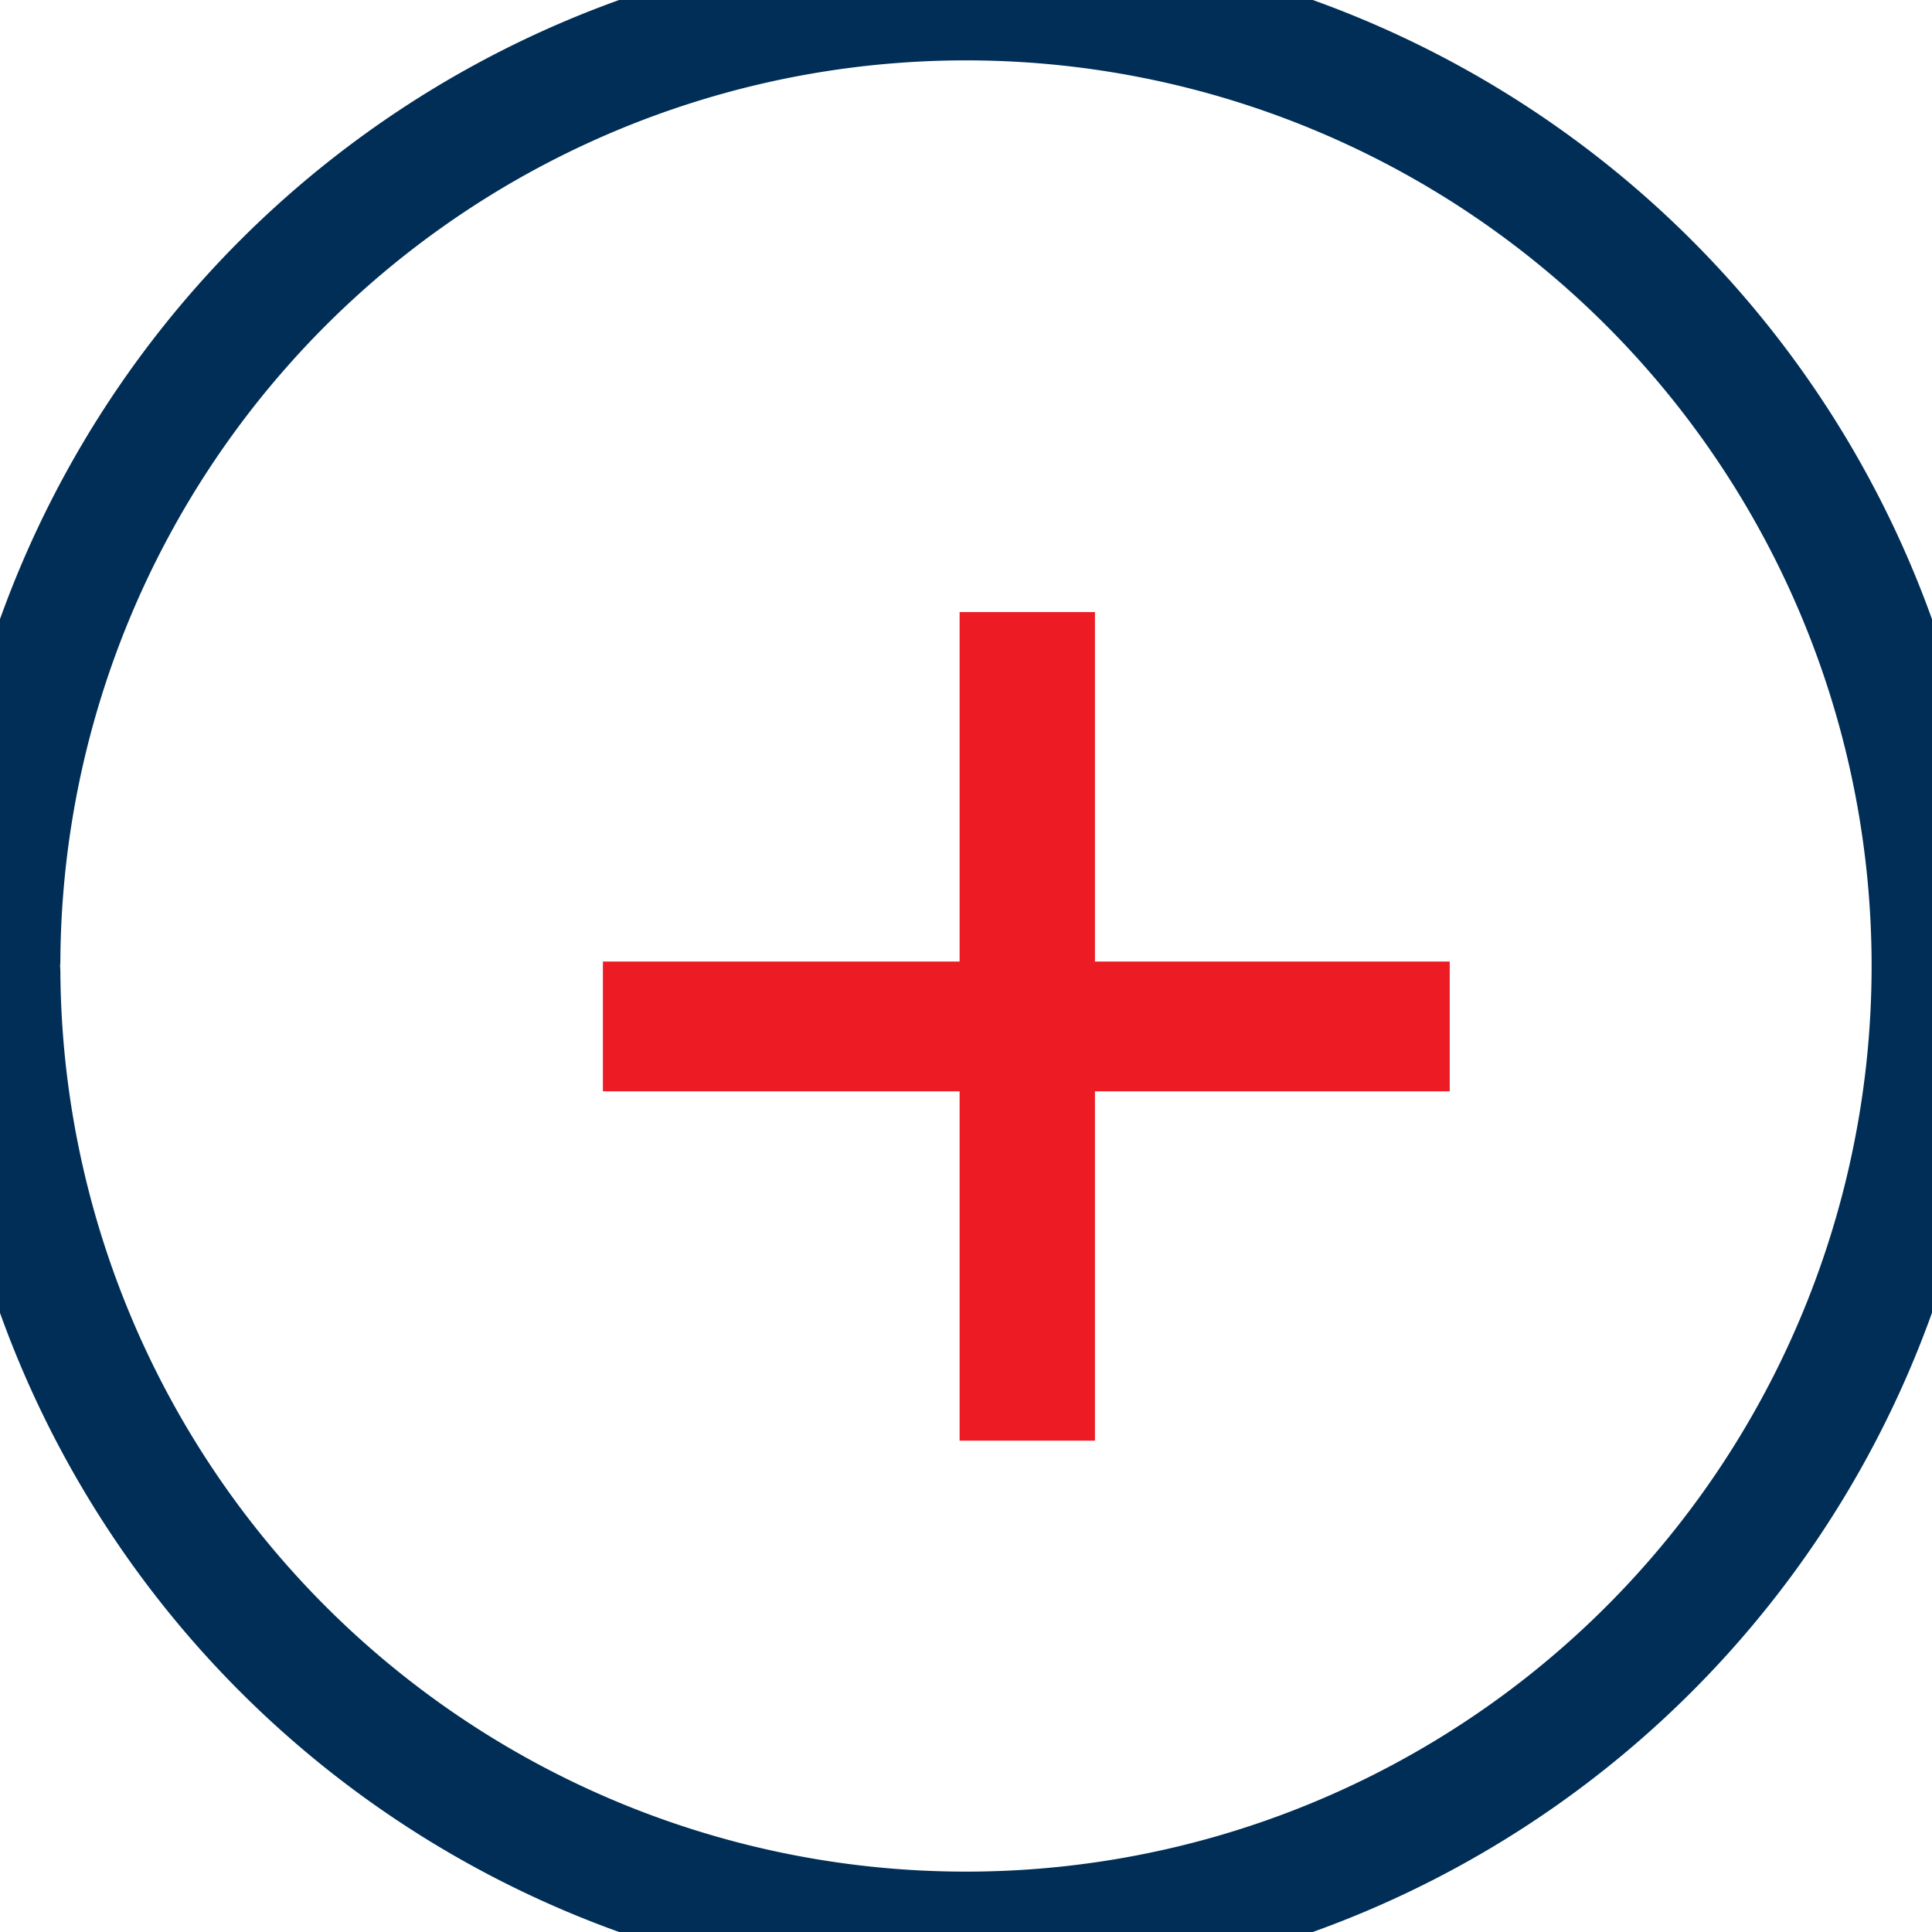 <svg xmlns="http://www.w3.org/2000/svg" width="16" height="16" viewBox="139.5 2181.5 16 16"><g data-name="Group 954"><path d="M139.5 2189.45a8 8 0 1 1 0 .1" stroke-linejoin="round" stroke-linecap="round" stroke="#002e56" fill="transparent" data-name="Ellipse 3"/><g data-name="Group 71"><path d="M148.568 2190.538v2.893h-1.121v-2.893h-2.954v-1.075h2.954v-2.894h1.121v2.894h2.938v1.075h-2.938Z" fill="#ed1c24" fill-rule="evenodd" data-name="Path 18"/></g></g></svg>
